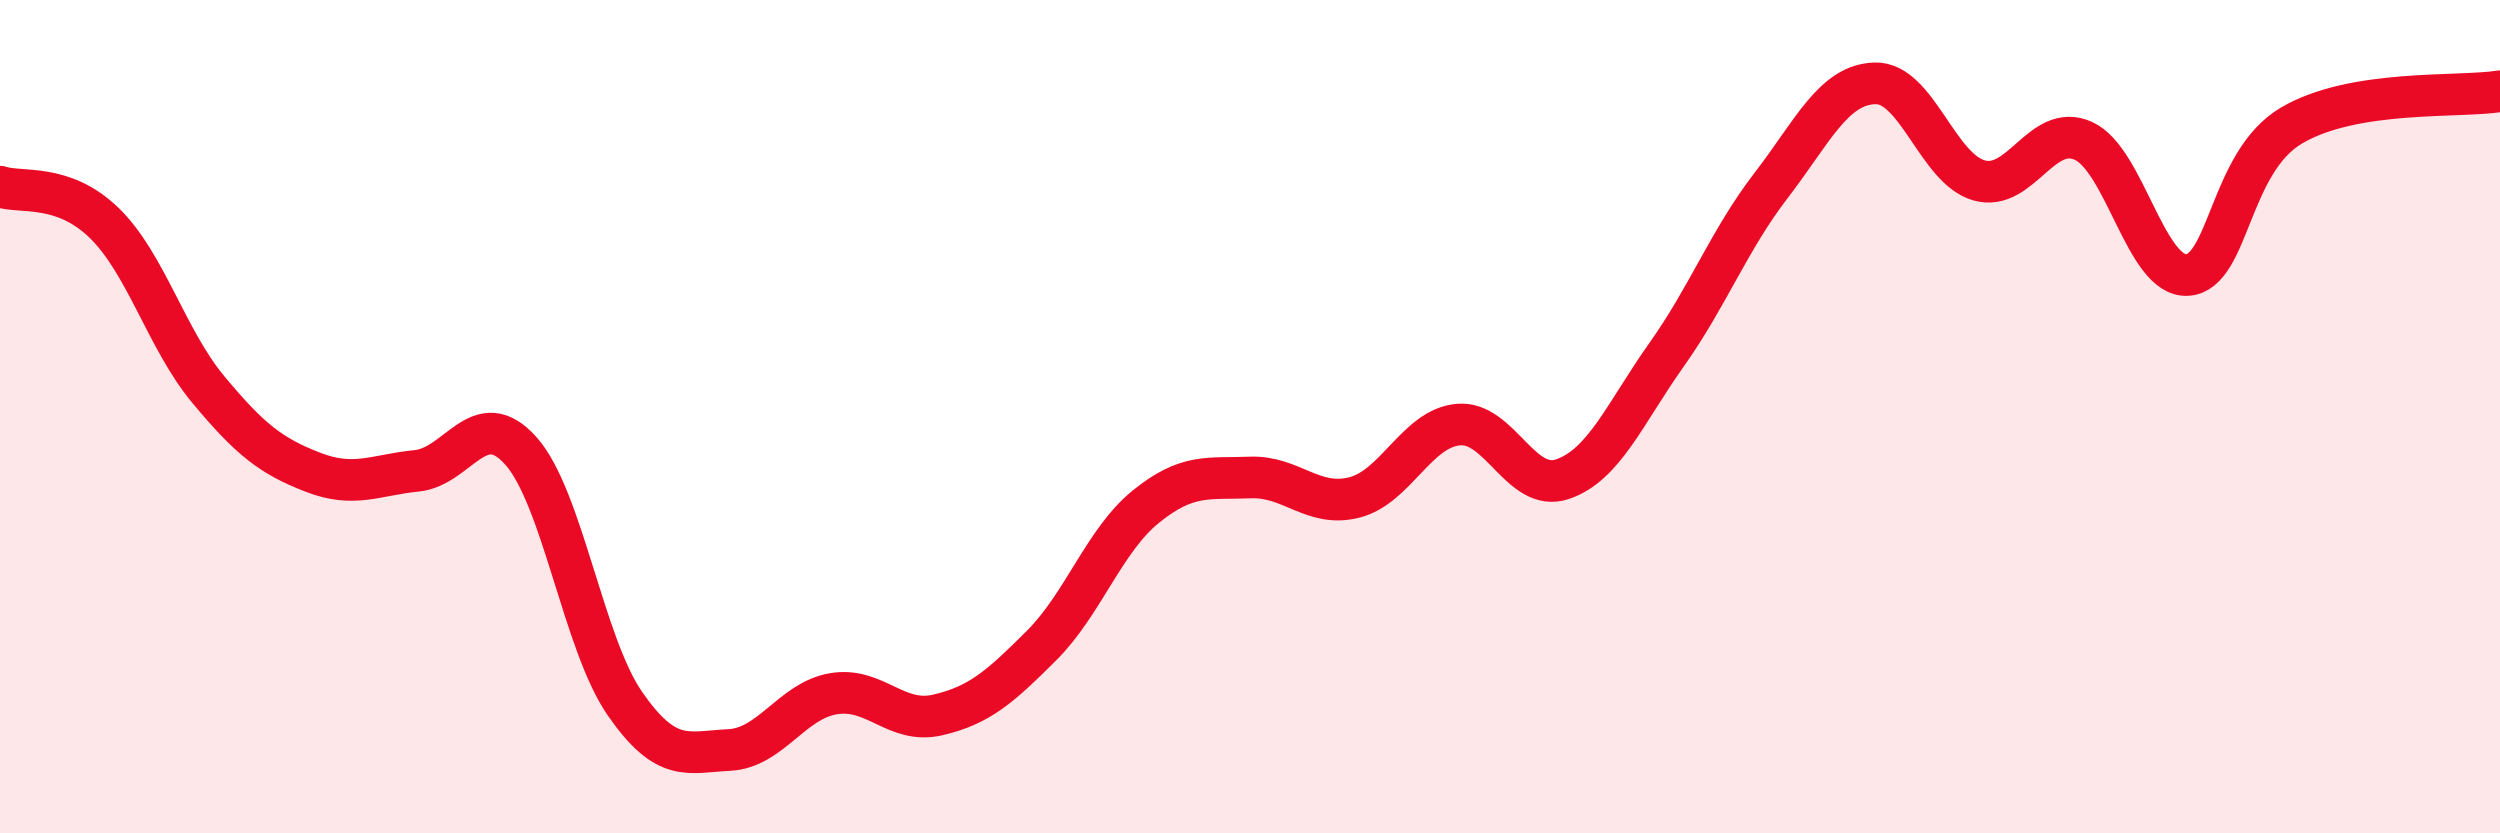 
    <svg width="60" height="20" viewBox="0 0 60 20" xmlns="http://www.w3.org/2000/svg">
      <path
        d="M 0,4.48 C 0.5,4.65 1.5,4.38 2.5,5.35 C 3.5,6.32 4,8.15 5,9.35 C 6,10.55 6.5,10.94 7.5,11.33 C 8.5,11.72 9,11.4 10,11.3 C 11,11.2 11.5,9.7 12.5,10.82 C 13.5,11.94 14,15.45 15,16.89 C 16,18.33 16.5,18.05 17.5,18 C 18.5,17.95 19,16.82 20,16.65 C 21,16.48 21.5,17.39 22.5,17.16 C 23.5,16.93 24,16.49 25,15.49 C 26,14.49 26.5,12.97 27.5,12.16 C 28.5,11.35 29,11.5 30,11.46 C 31,11.42 31.5,12.19 32.5,11.94 C 33.5,11.69 34,10.28 35,10.19 C 36,10.1 36.5,11.84 37.5,11.5 C 38.5,11.16 39,9.92 40,8.51 C 41,7.1 41.5,5.76 42.5,4.46 C 43.5,3.16 44,2.03 45,2 C 46,1.97 46.5,4.05 47.5,4.33 C 48.5,4.61 49,2.93 50,3.38 C 51,3.83 51.5,6.67 52.5,6.6 C 53.5,6.53 53.5,3.89 55,3.01 C 56.5,2.13 59,2.35 60,2.19L60 20L0 20Z"
        fill="#EB0A25"
        opacity="0.1"
        stroke-linecap="round"
        stroke-linejoin="round"
      />
      <path
        d="M 0,4.48 C 0.5,4.65 1.5,4.38 2.5,5.35 C 3.5,6.32 4,8.15 5,9.35 C 6,10.55 6.5,10.94 7.5,11.33 C 8.5,11.72 9,11.4 10,11.3 C 11,11.2 11.5,9.7 12.5,10.82 C 13.5,11.94 14,15.45 15,16.89 C 16,18.33 16.5,18.05 17.5,18 C 18.5,17.95 19,16.82 20,16.65 C 21,16.48 21.5,17.39 22.5,17.16 C 23.5,16.93 24,16.49 25,15.49 C 26,14.49 26.5,12.97 27.5,12.16 C 28.5,11.35 29,11.5 30,11.46 C 31,11.42 31.5,12.19 32.5,11.94 C 33.5,11.69 34,10.28 35,10.19 C 36,10.1 36.5,11.84 37.5,11.5 C 38.5,11.16 39,9.92 40,8.51 C 41,7.1 41.5,5.76 42.5,4.46 C 43.5,3.16 44,2.03 45,2 C 46,1.97 46.5,4.05 47.5,4.33 C 48.5,4.61 49,2.93 50,3.38 C 51,3.83 51.5,6.67 52.5,6.6 C 53.5,6.53 53.5,3.89 55,3.01 C 56.5,2.13 59,2.35 60,2.19"
        stroke="#EB0A25"
        stroke-width="1"
        fill="none"
        stroke-linecap="round"
        stroke-linejoin="round"
      />
    </svg>
  